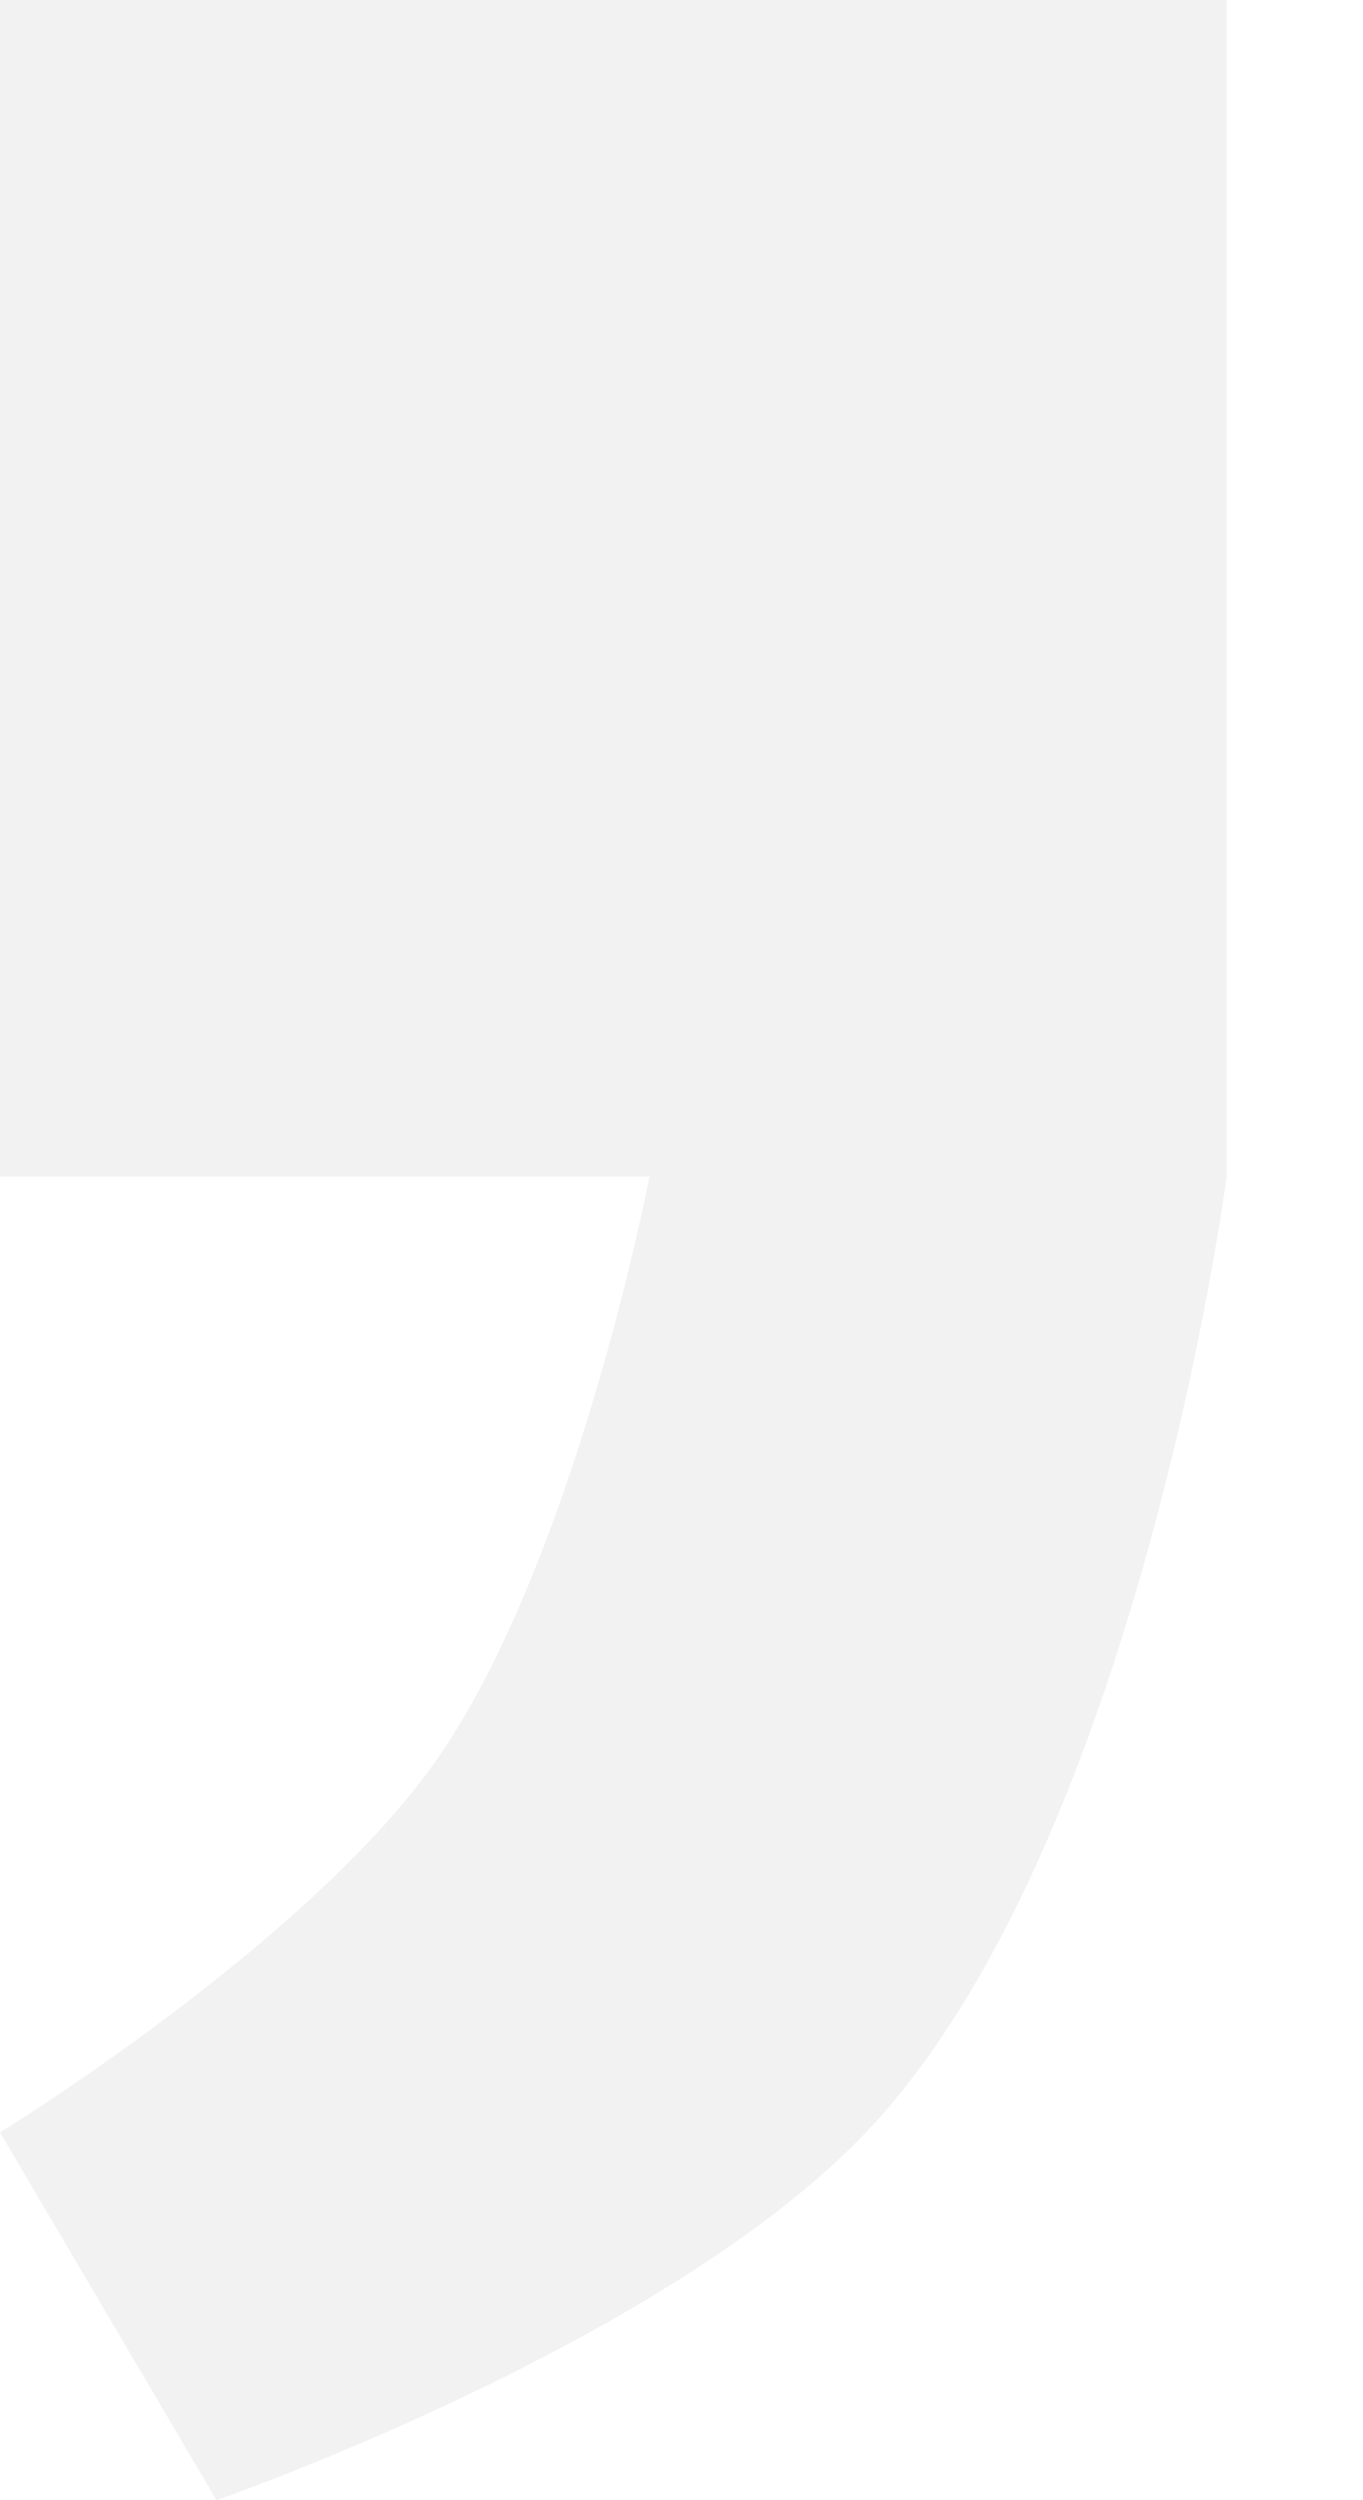 <svg width="6" height="11" viewBox="0 0 6 11" fill="none" xmlns="http://www.w3.org/2000/svg">
<path d="M0 5.176V0H5.4V5.176C5.4 5.176 5.014 8.119 3.812 9.382C2.923 10.316 0.953 11 0.953 11L0 9.382C0 9.382 1.336 8.562 1.906 7.765C2.53 6.892 2.859 5.176 2.859 5.176H0Z" fill="#D9D9D9" fill-opacity="0.33"/>
</svg>
